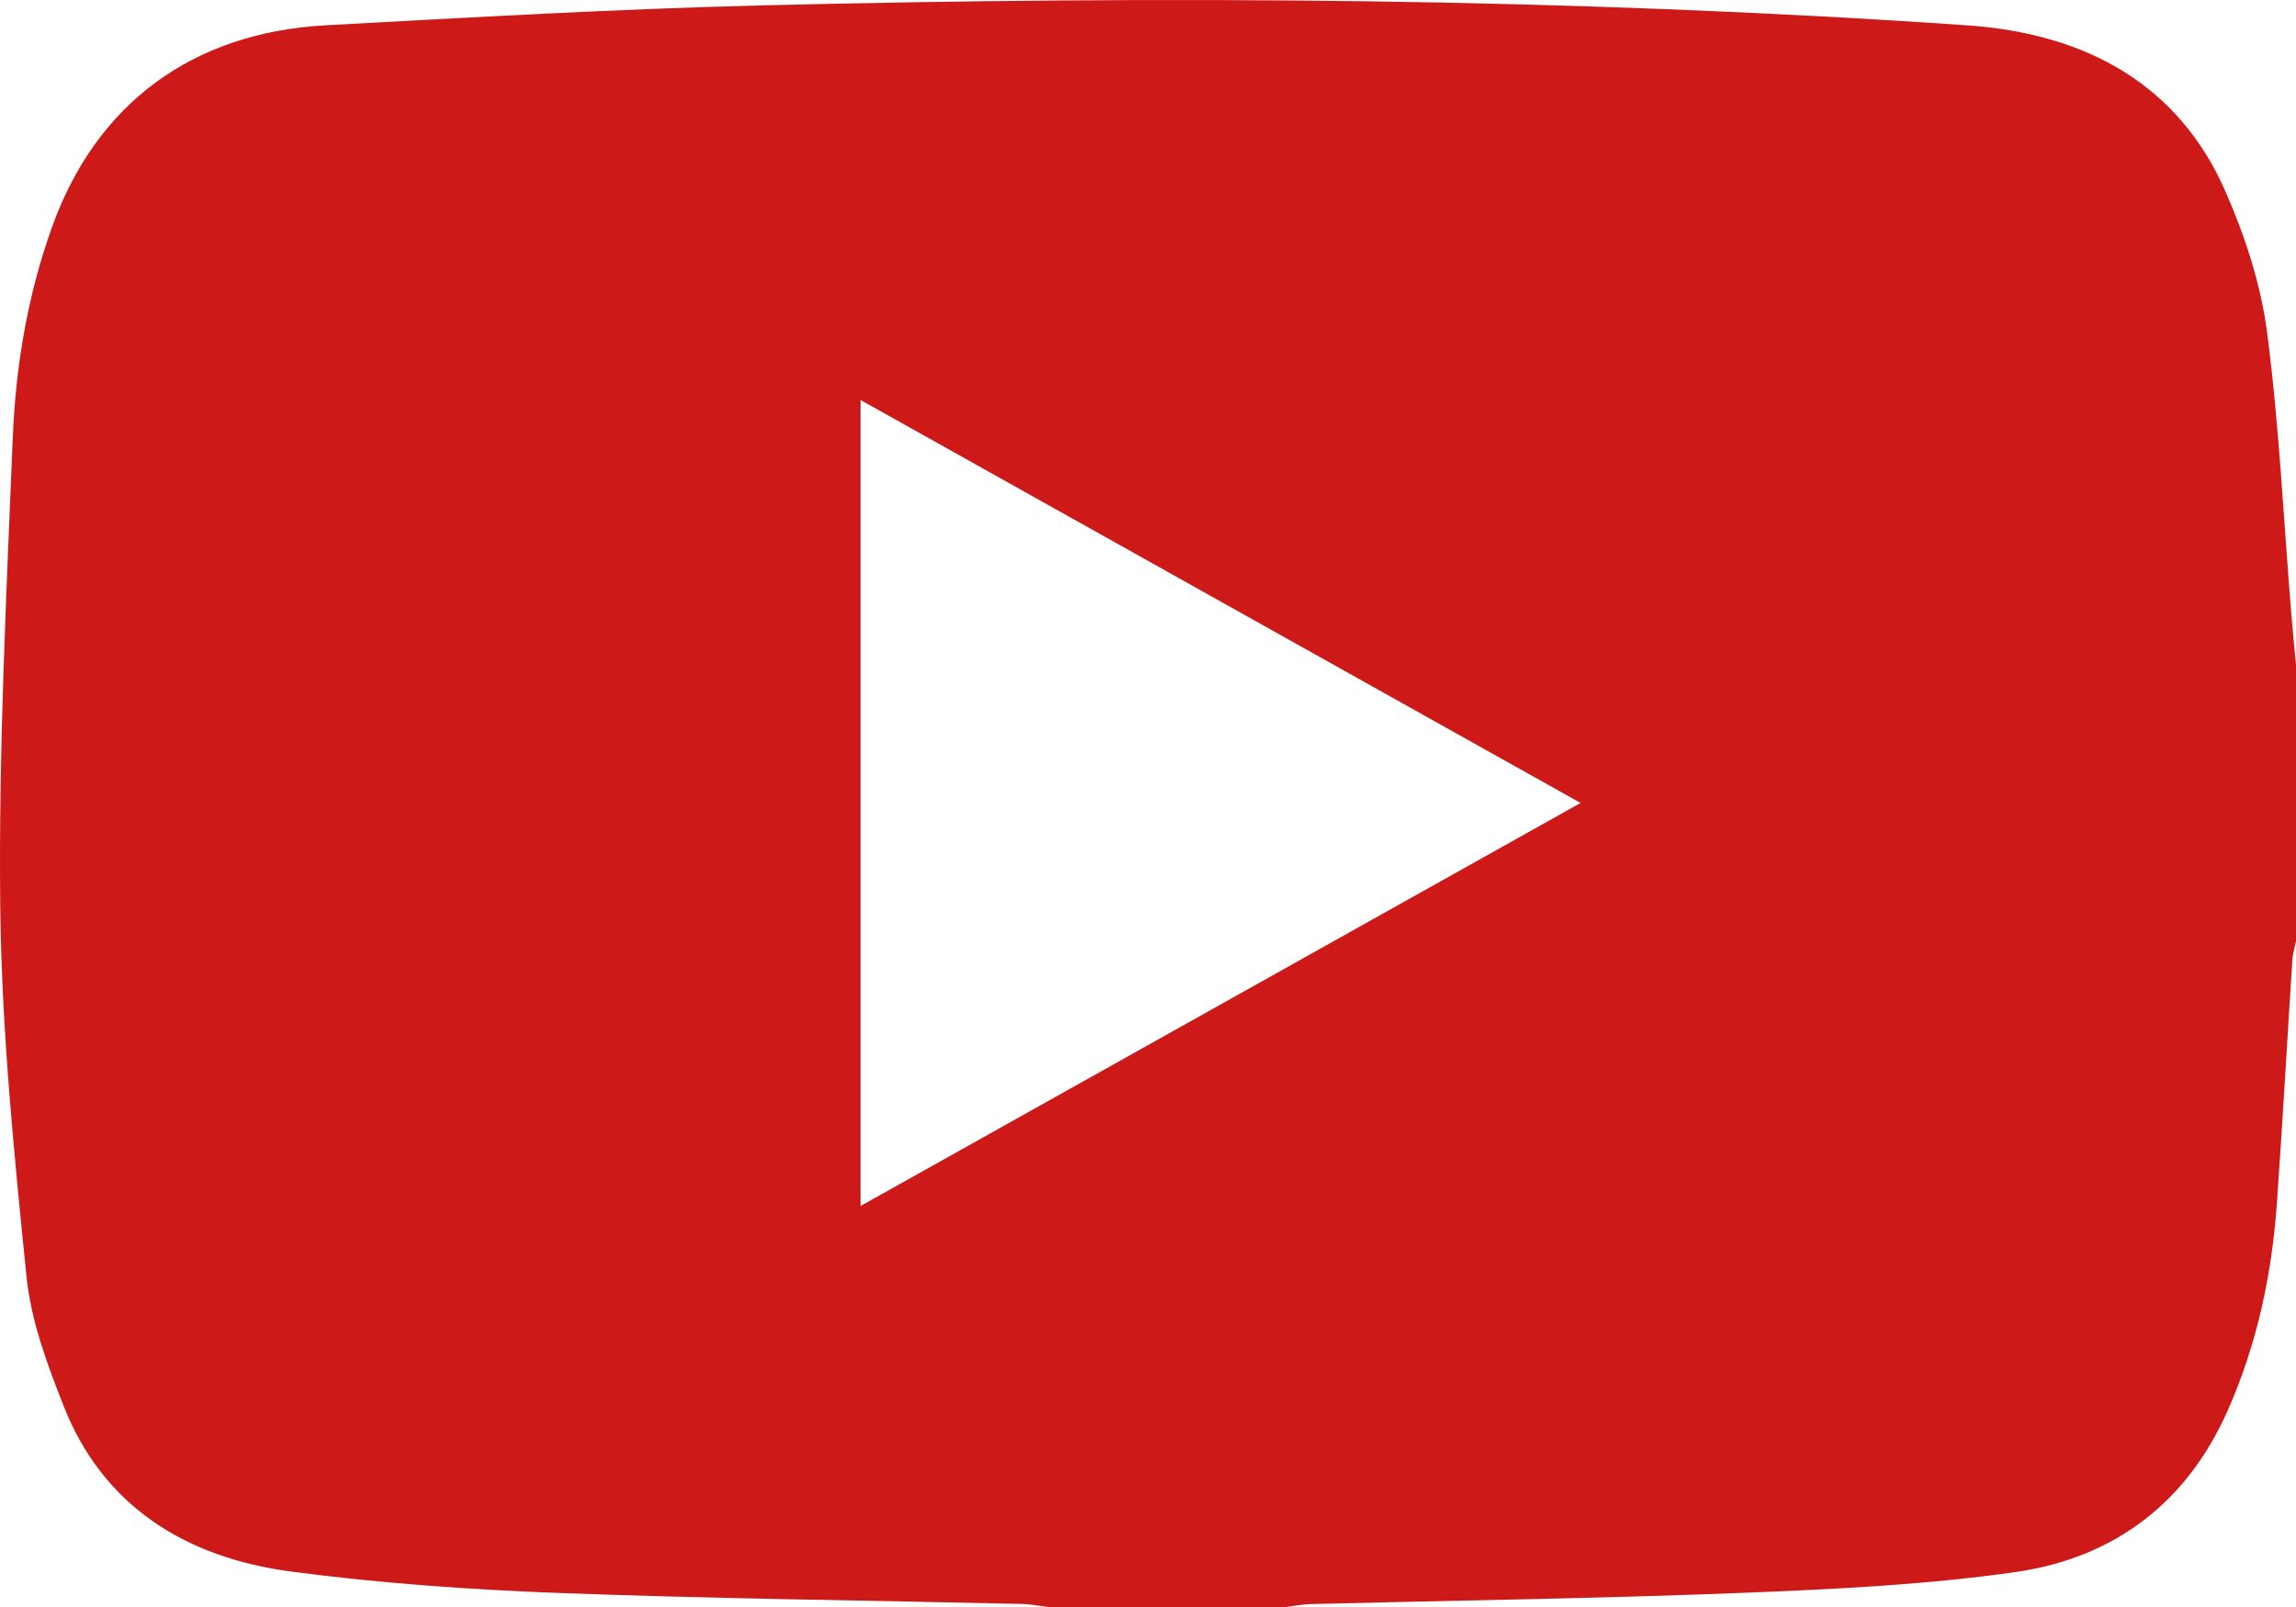 <?xml version="1.0" encoding="UTF-8"?>
<svg width="30px" height="21px" viewBox="0 0 30 21" version="1.1" xmlns="http://www.w3.org/2000/svg" xmlns:xlink="http://www.w3.org/1999/xlink">
    <!-- Generator: Sketch 47.1 (45422) - http://www.bohemiancoding.com/sketch -->
    <title>Youtube icon</title>
    <desc>Created with Sketch.</desc>
    <defs></defs>
    <g id="Mobile-home" stroke="none" stroke-width="1" fill="none" fill-rule="evenodd">
        <g id="Mobile" transform="translate(-224, -1675)" fill="#CD1A19">
            <path d="M244.652,1685.493 C241.484,1683.72 238.377,1681.981 235.244,1680.227 L235.244,1690.76 C238.385,1689.001 241.486,1687.265 244.652,1685.493 M254,1683.688 L254,1687.299 C253.984,1687.379 253.958,1687.458 253.953,1687.539 C253.885,1688.593 253.826,1689.649 253.752,1690.703 C253.687,1691.644 253.494,1692.562 253.106,1693.436 C252.589,1694.603 251.66,1695.355 250.331,1695.544 C249.148,1695.712 247.943,1695.769 246.745,1695.816 C244.871,1695.89 242.996,1695.914 241.121,1695.962 C241.015,1695.964 240.909,1695.987 240.803,1696 L237.695,1696 C237.579,1695.986 237.464,1695.962 237.349,1695.96 C235.326,1695.913 233.303,1695.892 231.282,1695.816 C230.122,1695.772 228.96,1695.689 227.812,1695.538 C226.397,1695.353 225.336,1694.659 224.83,1693.37 C224.616,1692.826 224.405,1692.259 224.347,1691.688 C224.183,1690.075 224.021,1688.455 224.003,1686.837 C223.981,1684.797 224.084,1682.755 224.167,1680.715 C224.206,1679.777 224.361,1678.85 224.685,1677.953 C225.261,1676.36 226.506,1675.425 228.261,1675.33 C230.163,1675.227 232.065,1675.117 233.969,1675.07 C239.217,1674.941 244.465,1674.97 249.704,1675.331 C251.267,1675.439 252.468,1676.11 253.078,1677.501 C253.334,1678.085 253.539,1678.711 253.621,1679.334 C253.781,1680.554 253.837,1681.785 253.938,1683.011 C253.956,1683.236 253.979,1683.462 254,1683.688" id="Youtube-icon"></path>
        </g>
    </g>
</svg>